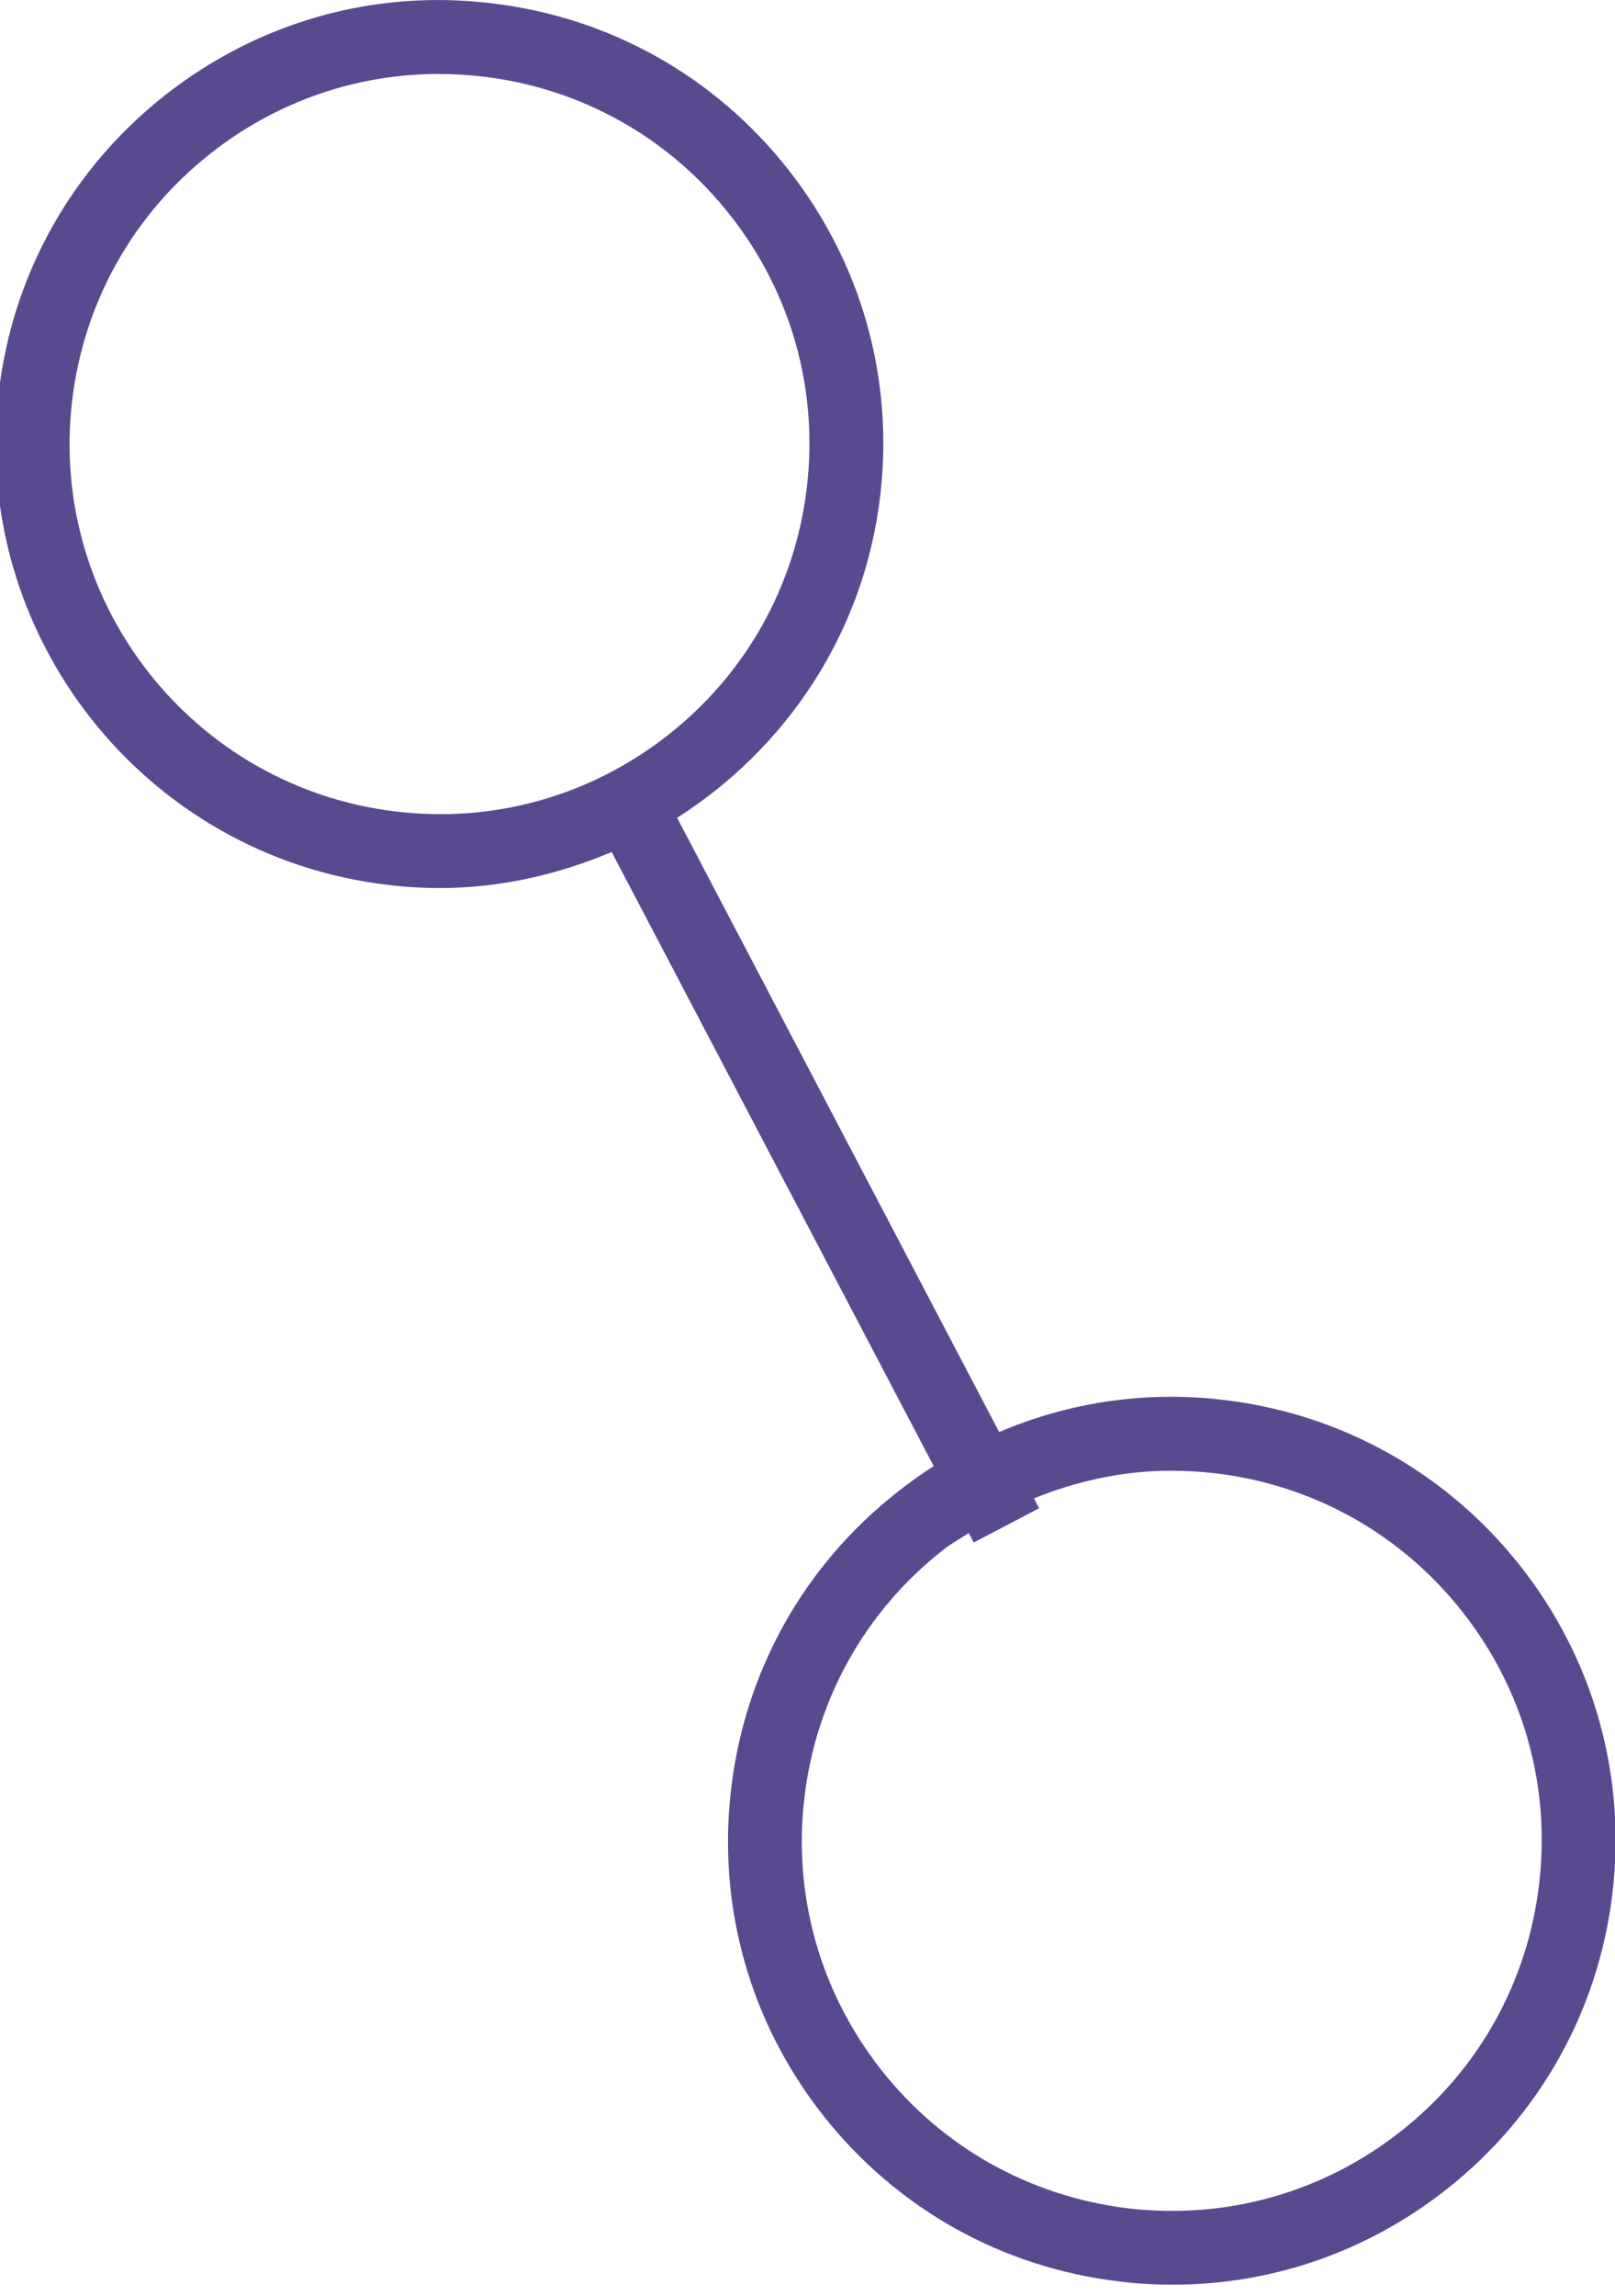 <?xml version="1.0" encoding="UTF-8"?>
<svg width="19px" height="27px" viewBox="0 0 19 27" version="1.1" xmlns="http://www.w3.org/2000/svg" xmlns:xlink="http://www.w3.org/1999/xlink">
    <!-- Generator: Sketch 52.6 (67491) - http://www.bohemiancoding.com/sketch -->
    <title>Element 9</title>
    <desc>Created with Sketch.</desc>
    <g id="Page-1" stroke="none" stroke-width="1" fill="none" fill-rule="evenodd">
        <path d="M18.107,22.161 C17.971,23.315 17.392,24.349 16.479,25.067 C15.566,25.786 14.427,26.107 13.274,25.972 C12.119,25.833 11.087,25.256 10.368,24.344 C9.648,23.43 9.327,22.291 9.464,21.138 C9.601,19.983 10.179,18.95 11.092,18.231 C11.189,18.154 11.295,18.098 11.396,18.029 L11.456,18.141 L12.225,17.738 L12.164,17.622 C12.675,17.415 13.218,17.297 13.777,17.297 C13.95,17.297 14.124,17.307 14.298,17.327 C15.453,17.464 16.484,18.042 17.204,18.955 C17.924,19.868 18.244,21.006 18.107,22.161 M4.658,9.544 C2.275,9.262 0.566,7.095 0.849,4.71 C0.986,3.557 1.564,2.524 2.477,1.805 C3.252,1.194 4.19,0.87 5.161,0.87 C5.334,0.87 5.508,0.88 5.682,0.901 L5.683,0.901 C6.837,1.037 7.869,1.616 8.589,2.529 C9.308,3.441 9.629,4.58 9.492,5.735 C9.355,6.89 8.777,7.922 7.864,8.641 C6.951,9.36 5.814,9.682 4.658,9.544 M17.886,18.417 C17.023,17.323 15.785,16.629 14.401,16.465 C13.484,16.354 12.58,16.49 11.755,16.842 L7.966,9.618 C9.243,8.805 10.163,7.454 10.355,5.836 C10.519,4.452 10.134,3.086 9.271,1.991 C8.408,0.896 7.17,0.202 5.785,0.039 C4.401,-0.13 3.034,0.259 1.939,1.122 C0.844,1.985 0.15,3.224 -0.014,4.608 C-0.353,7.467 1.697,10.067 4.556,10.406 C4.763,10.432 4.97,10.444 5.174,10.444 C5.887,10.444 6.568,10.285 7.196,10.02 L10.985,17.243 C10.837,17.337 10.694,17.439 10.555,17.55 C9.459,18.411 8.766,19.65 8.602,21.034 C8.437,22.419 8.822,23.786 9.685,24.88 C10.549,25.975 11.787,26.669 13.171,26.832 C13.38,26.859 13.589,26.87 13.796,26.87 C14.962,26.87 16.087,26.482 17.017,25.749 C18.112,24.887 18.806,23.648 18.97,22.265 C19.134,20.879 18.75,19.514 17.886,18.417" id="Element-9" fill="#594A90"></path>
    </g>
</svg>